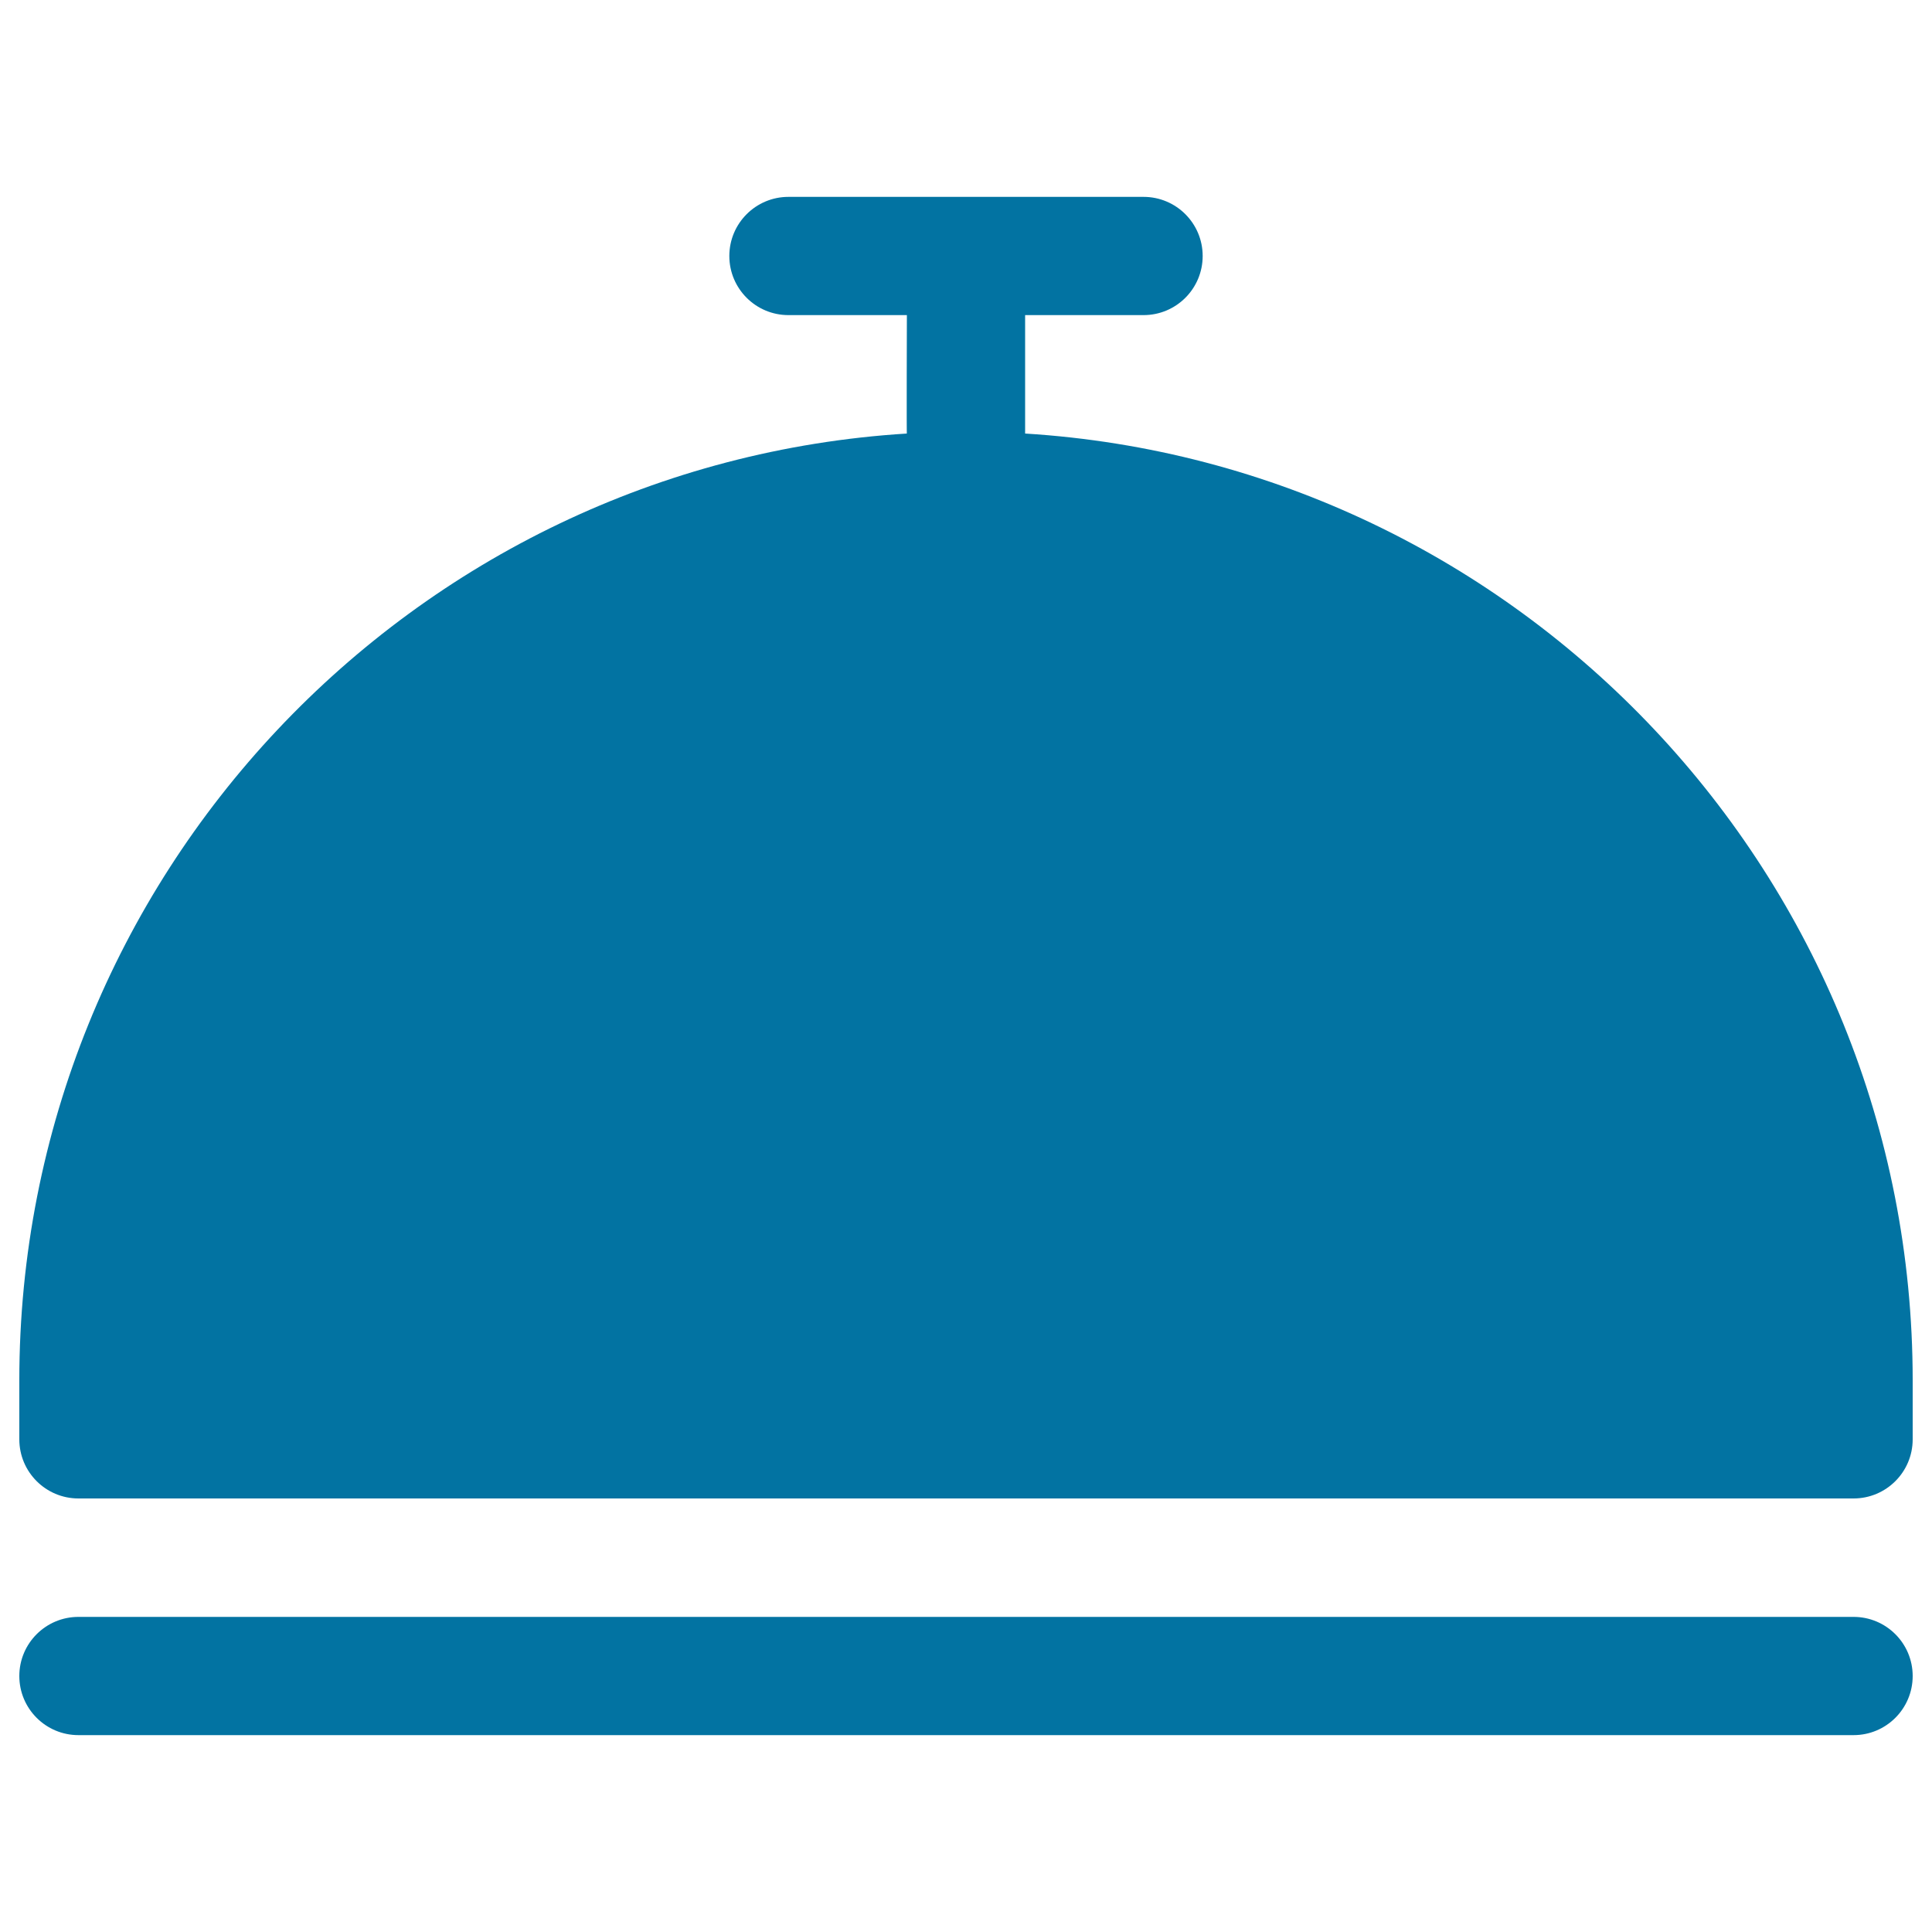 <svg xmlns="http://www.w3.org/2000/svg" viewBox="0 0 1000 1000" style="fill:#0273a2">
<title>Ring Bell Of Hotel Reception SVG icon</title>
<g><g id="_x38__28_"><g><path d="M530.6,224.4v-61.3h61.3c16.9,0,30.6-13.7,30.6-30.6s-13.7-30.6-30.6-30.6H408.1c-16.9,0-30.6,13.7-30.6,30.6s13.7,30.6,30.6,30.6h61.3c0,0-0.2,63.8,0,61.3C213.1,240.3,10,454.1,10,714.4c0,24.9,0,13.7,0,30.6s13.7,30.6,30.6,30.6h918.8c16.9,0,30.6-13.7,30.6-30.6s0-3.8,0-30.6C990,454.1,786.9,240.3,530.6,224.4z M959.4,836.9H40.6c-16.9,0-30.6,13.7-30.6,30.6s13.7,30.6,30.6,30.6h918.8c16.9,0,30.6-13.7,30.6-30.6S976.3,836.9,959.4,836.9z"/></g></g></g>
</svg>